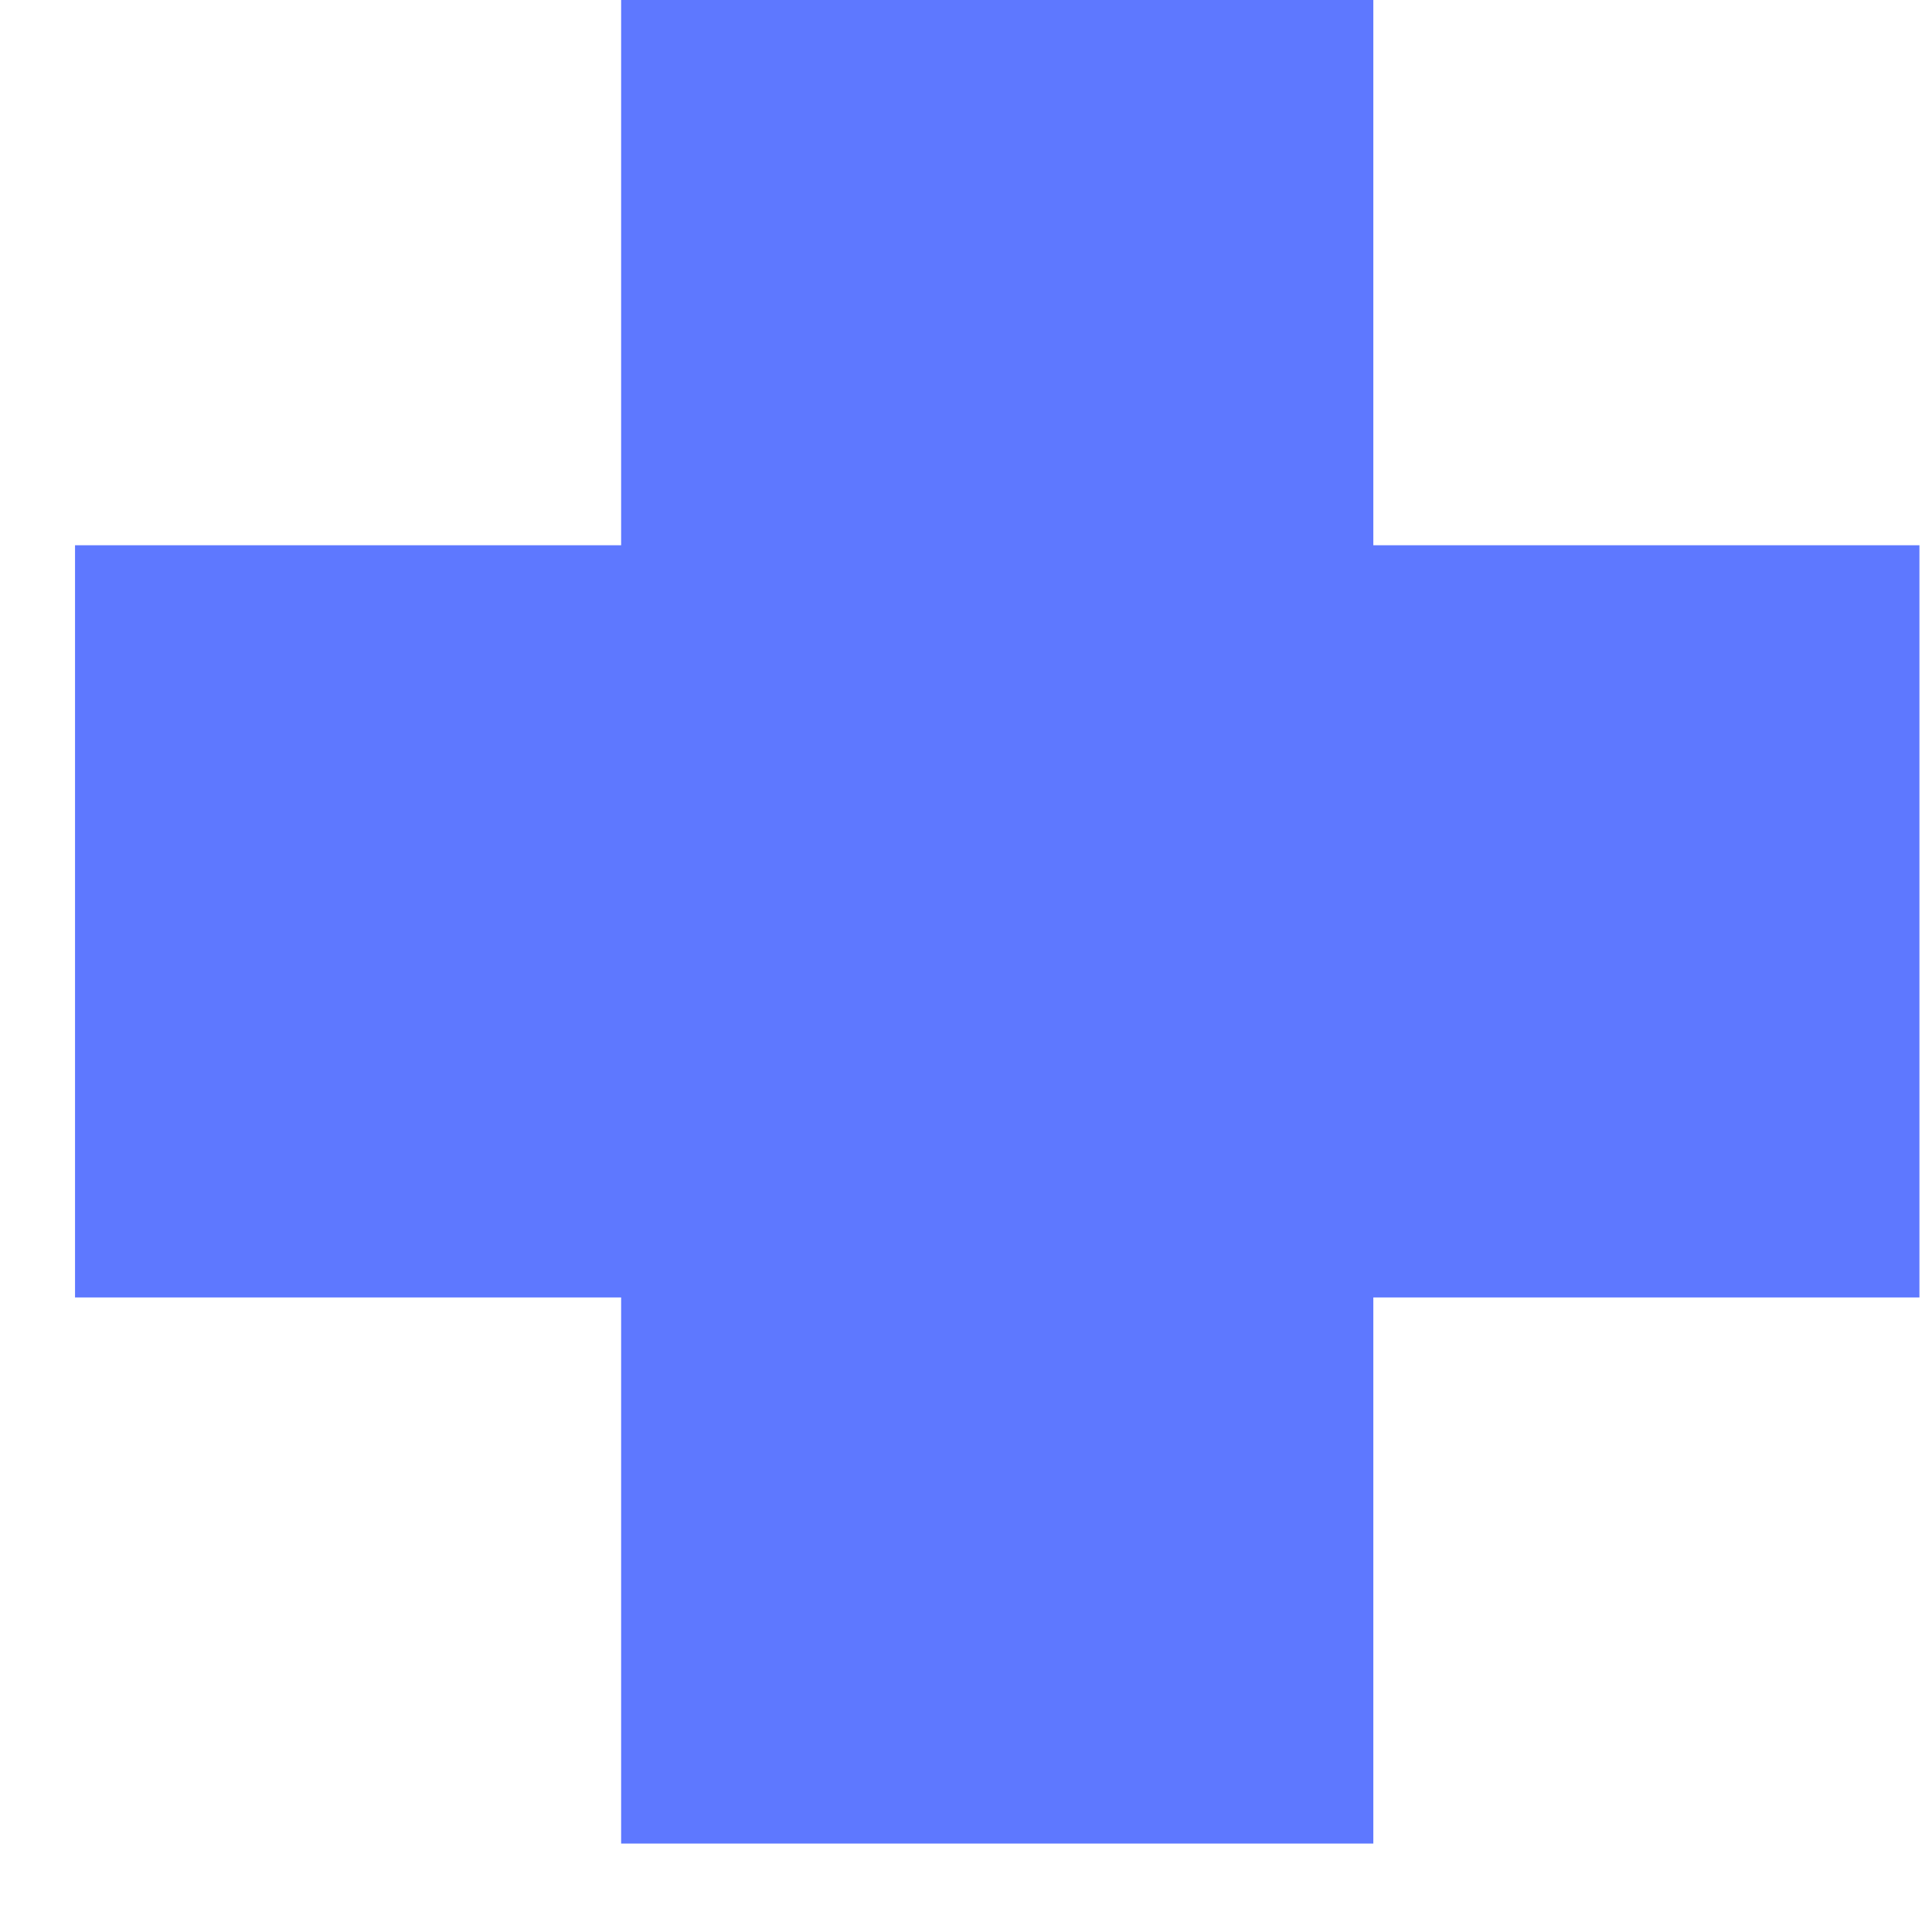 <svg width="18" height="18" viewBox="0 0 18 18" fill="none" xmlns="http://www.w3.org/2000/svg">
<path d="M5.787 17.176V12.088H0.699V5.08H5.787V-0.008H12.795V5.08H17.883V12.088H12.795V17.176H5.787Z" fill="#5E78FF"/>
</svg>
